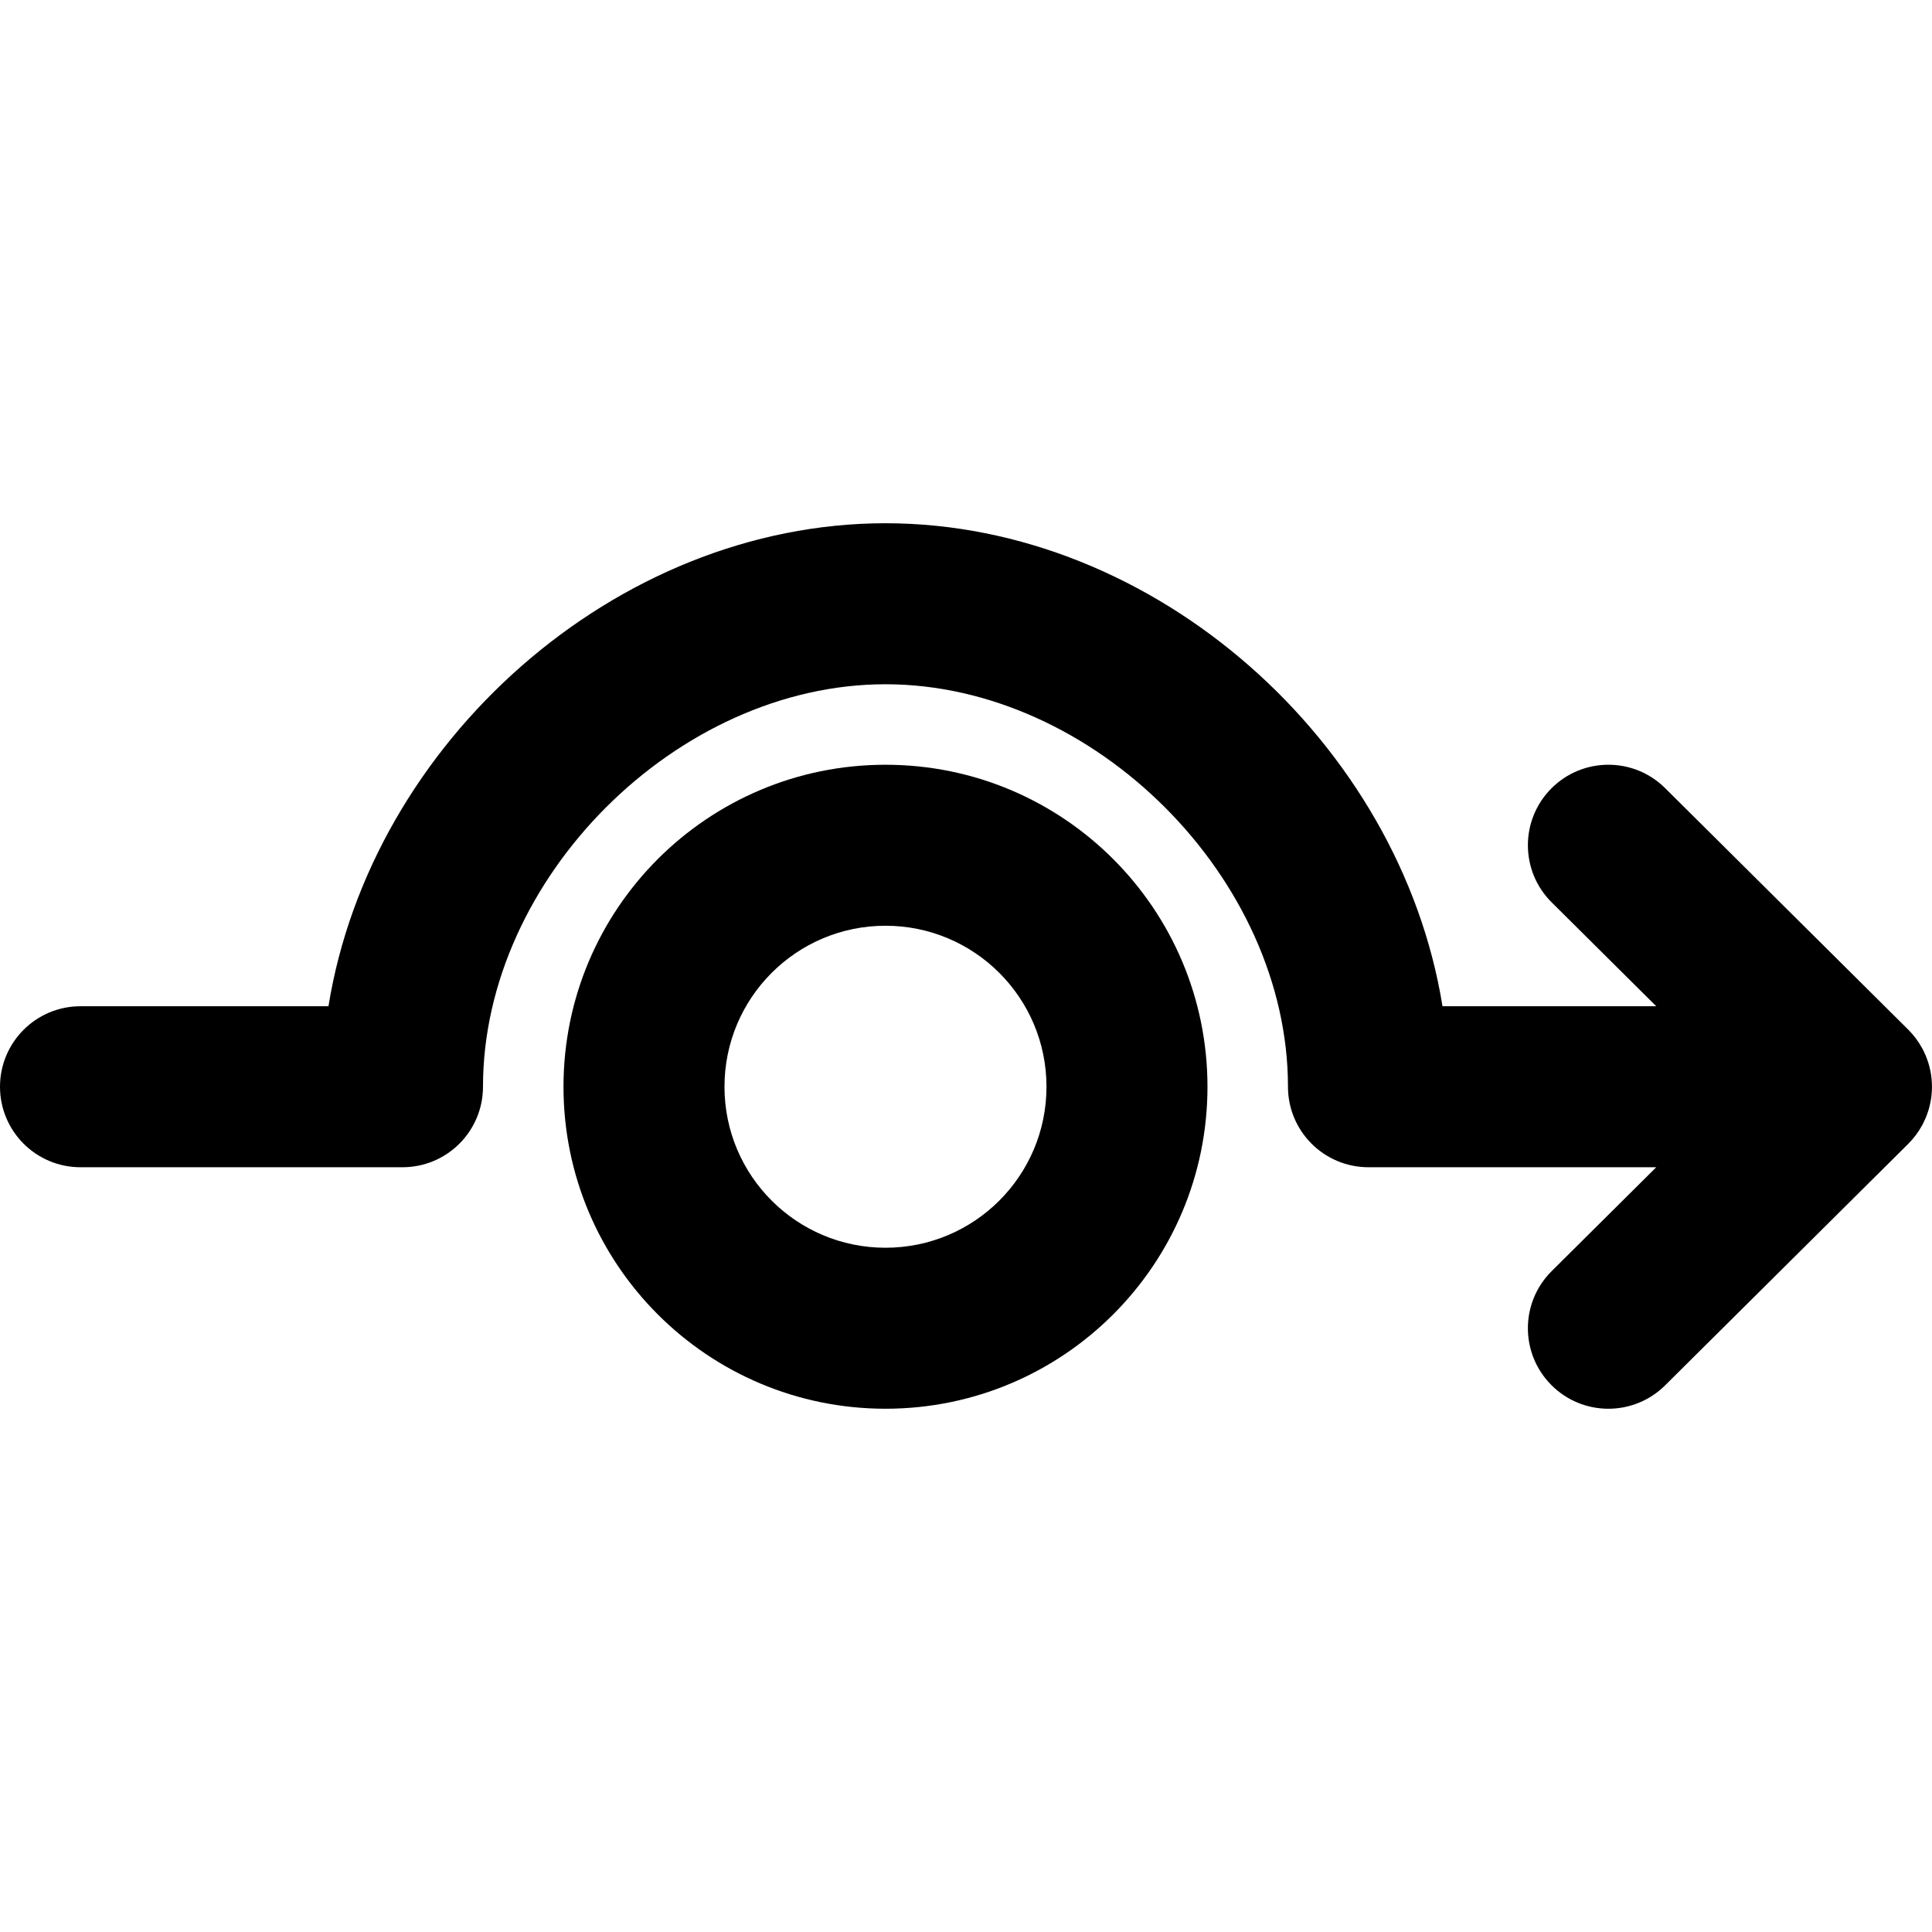 <?xml version="1.0" encoding="iso-8859-1"?>
<!-- Generator: Adobe Illustrator 19.0.0, SVG Export Plug-In . SVG Version: 6.00 Build 0)  -->
<svg version="1.1" id="Layer_1" xmlns="http://www.w3.org/2000/svg" xmlns:xlink="http://www.w3.org/1999/xlink" x="0px" y="0px"
	 viewBox="0 0 512.009 512.009" style="enable-background:new 0 0 512.009 512.009;" xml:space="preserve">
<g>
	<g>
		<g>
			<path d="M509.433,298.156c0.283-0.523,0.534-1.058,0.77-1.599c0.043-0.097,0.093-0.19,0.134-0.288
				c0.223-0.531,0.413-1.072,0.592-1.617c0.039-0.119,0.087-0.233,0.124-0.353c0.179-0.581,0.324-1.168,0.453-1.76
				c0.02-0.09,0.047-0.177,0.066-0.268c0.572-2.816,0.572-5.722,0-8.538c-0.018-0.091-0.046-0.177-0.066-0.268
				c-0.128-0.591-0.274-1.179-0.453-1.76c-0.037-0.119-0.085-0.233-0.123-0.351c-0.178-0.545-0.369-1.086-0.592-1.618
				c-0.041-0.098-0.092-0.191-0.134-0.288c-0.236-0.54-0.487-1.076-0.77-1.599c-0.028-0.052-0.062-0.101-0.091-0.154
				c-0.957-1.731-2.157-3.364-3.632-4.829l-64.427-64c-8.359-8.303-21.866-8.259-30.17,0.1c-8.303,8.359-8.259,21.866,0.1,30.17
				l27.715,27.532h-56.646c-11.231-69.768-76.002-128-147.617-128s-136.386,58.232-147.617,128H21.333
				C9.551,266.671,0,276.222,0,288.004c0,11.782,9.551,21.333,21.333,21.333h85.333c11.782,0,21.333-9.551,21.333-21.333
				c0-55.247,51.419-106.667,106.667-106.667s106.667,51.419,106.667,106.667c0,11.782,9.551,21.333,21.333,21.333h76.262
				l-27.715,27.532c-8.359,8.303-8.404,21.811-0.1,30.17s21.811,8.404,30.17,0.1l64.427-64c1.475-1.465,2.675-3.098,3.632-4.829
				C509.371,298.258,509.405,298.209,509.433,298.156z"/>
			<path d="M234.667,202.671c-47.131,0-85.333,38.202-85.333,85.333s38.202,85.333,85.333,85.333S320,335.136,320,288.004
				S281.798,202.671,234.667,202.671z M234.667,330.671c-23.567,0-42.667-19.099-42.667-42.667s19.099-42.667,42.667-42.667
				s42.667,19.099,42.667,42.667S258.234,330.671,234.667,330.671z"/>
		</g>
	</g>
</g>
<g>
</g>
<g>
</g>
<g>
</g>
<g>
</g>
<g>
</g>
<g>
</g>
<g>
</g>
<g>
</g>
<g>
</g>
<g>
</g>
<g>
</g>
<g>
</g>
<g>
</g>
<g>
</g>
<g>
</g>
</svg>
